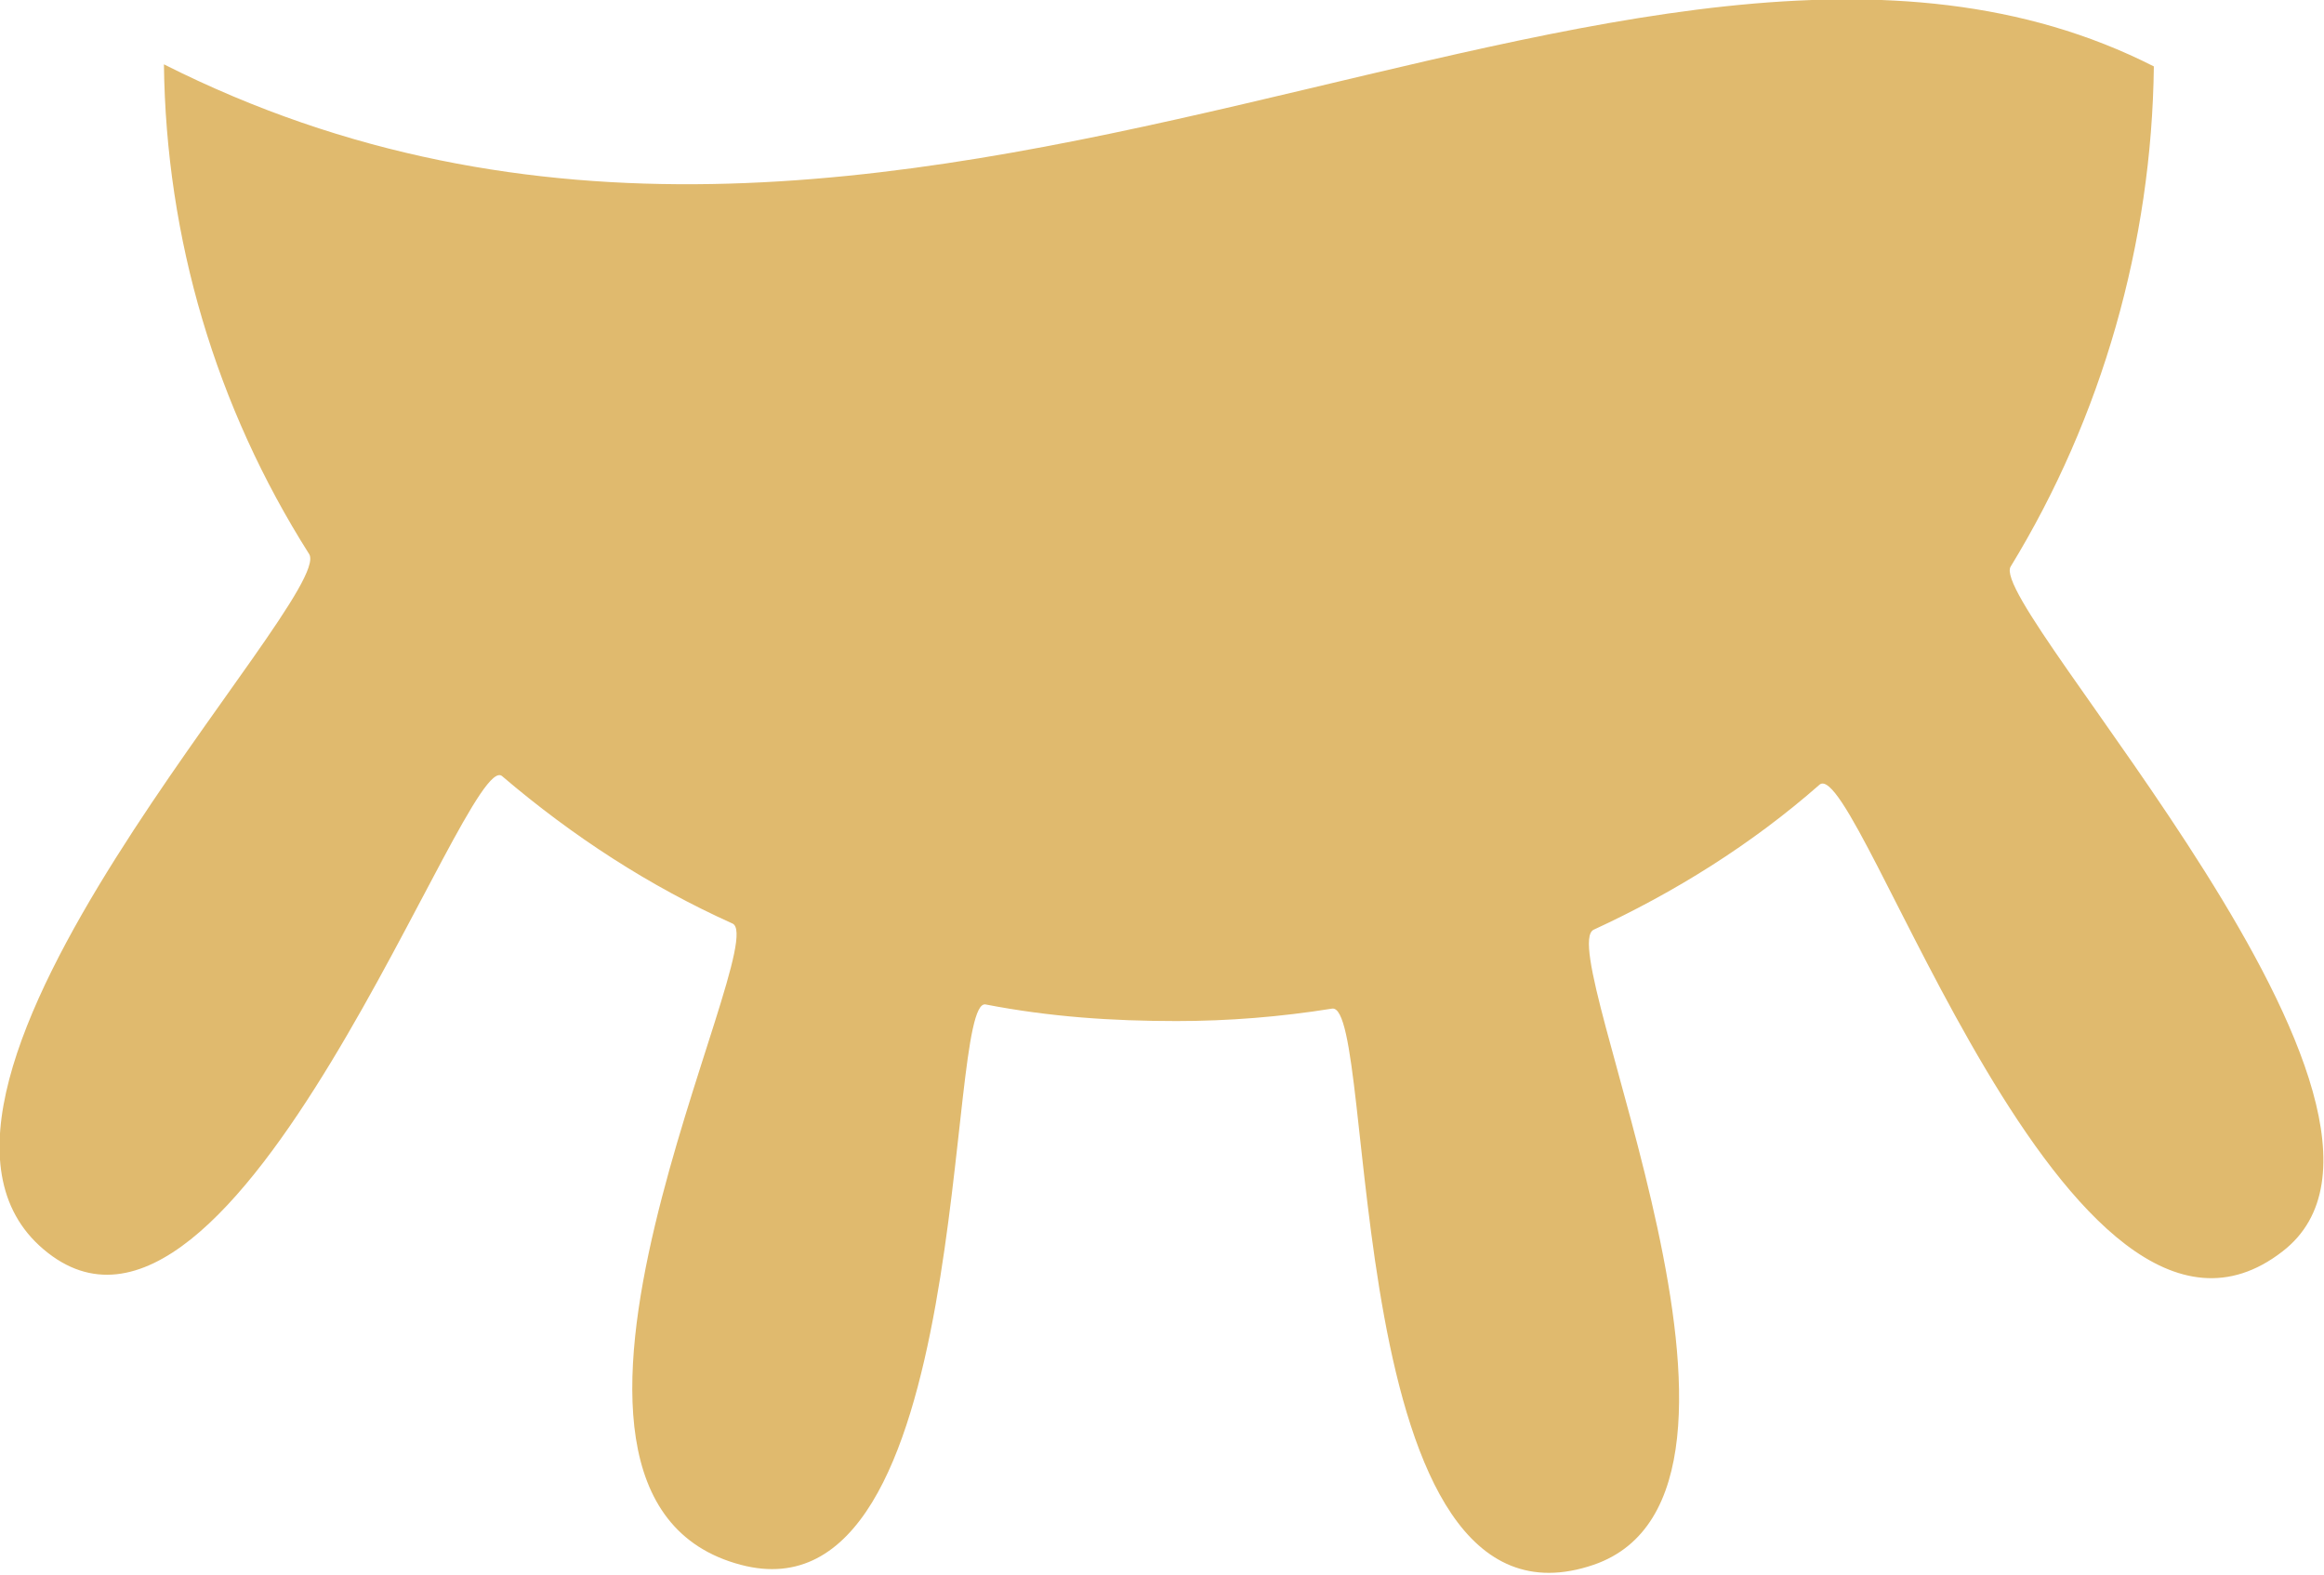 <?xml version="1.0" encoding="utf-8"?>
<!-- Generator: Adobe Illustrator 26.5.0, SVG Export Plug-In . SVG Version: 6.00 Build 0)  -->
<svg version="1.1" id="uuid-f691b50c-386b-445c-b514-54f0a415cde4"
	 xmlns="http://www.w3.org/2000/svg" xmlns:xlink="http://www.w3.org/1999/xlink" x="0px" y="0px" viewBox="0 0 112 75.9"
	 style="enable-background:new 0 0 112 75.9;" xml:space="preserve">
<style type="text/css">
	.st0{fill:none;}
	.st1{fill:#E0BA6E;}
</style>
<rect y="0" class="st0" width="112" height="75.9"/>
<g>
	<g>
		<g id="uuid-5cbcef40-7470-427c-914c-80535c25f64c_00000134210993415845301860000008097162284725264061_">
			<path id="uuid-8a153879-98fc-4e0d-b650-1ce1c1488dc6_00000156558029492917050110000004877440141752387990_" class="st1" d="
				M110,60.3c8.7-6.7-14.3-31.1-13.1-33c4.4-7.2,6.8-15.6,6.9-24.1C78.6-9.6,43.4,21,7.9,3.1c0.1,8.4,2.5,16.5,7,23.6
				C16.2,28.8-7,52.5,2.1,60.2c9.2,7.8,20.4-24.3,22.1-22.8c3.4,2.9,7.1,5.3,11.1,7.1c2,0.9-12.1,27.6,0.4,30.9
				c11.3,3,9.8-27.4,11.8-27c3.1,0.6,6.1,0.8,9.2,0.8c2.5,0,5-0.2,7.5-0.6c2.2-0.3,0.3,31,12.6,26.8c10.2-3.5-2-29.6,0-30.6
				c3.9-1.8,7.6-4.1,10.9-7C89.6,36.4,99.7,68.3,110,60.3"/>
		</g>
	</g>
</g>
</svg>
